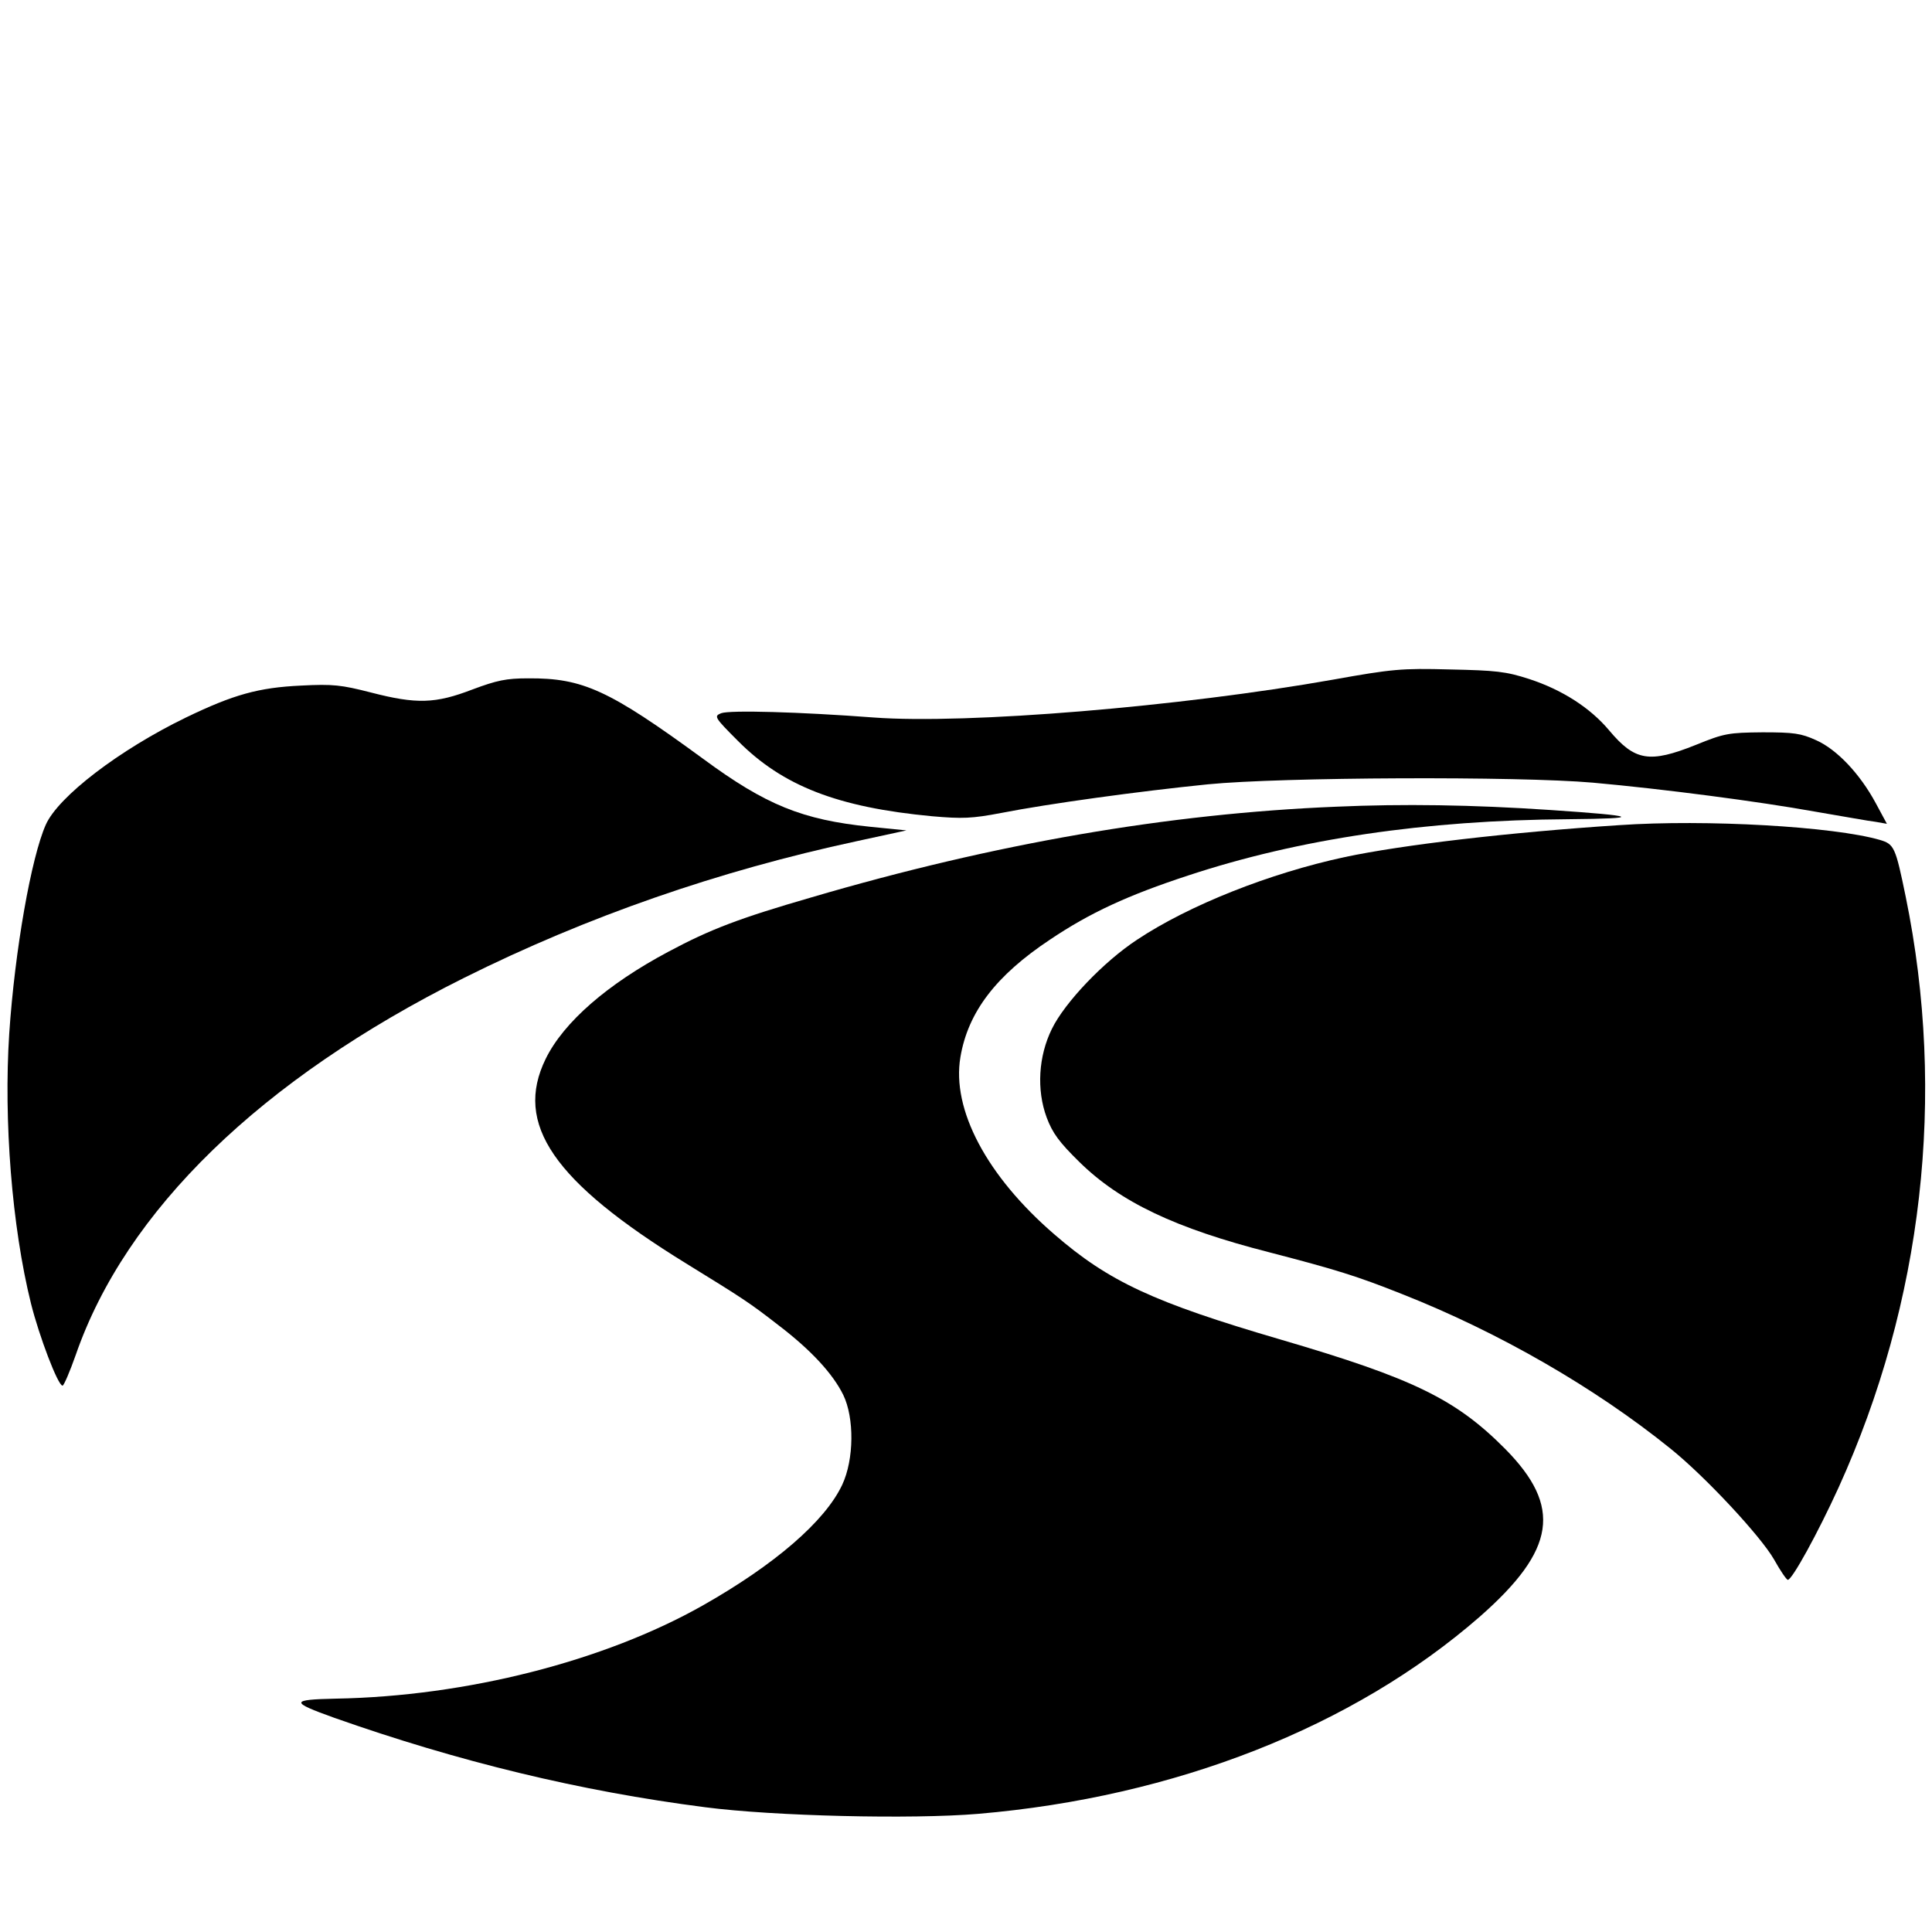 <?xml version="1.0" standalone="no"?>
<!DOCTYPE svg PUBLIC "-//W3C//DTD SVG 20010904//EN"
 "http://www.w3.org/TR/2001/REC-SVG-20010904/DTD/svg10.dtd">
<svg version="1.0" xmlns="http://www.w3.org/2000/svg"
 width="587pt" height="587pt" viewBox="0 0 587 587"
 preserveAspectRatio="xMidYMid meet">
<g transform="translate(0,587) scale(0.1,-0.1)"
fill="#000000" stroke="none">
<path d="M4050 3805 c-463 -82 -1112 -136 -1395 -115 -225 17 -438 23 -464 13
-22 -9 -21 -12 51 -84 136 -137 303 -202 590 -229 92 -8 121 -7 210 10 143 28
419 66 628 87 222 22 944 25 1170 5 212 -19 503 -57 675 -88 83 -14 165 -29
184 -31 l34 -6 -34 63 c-48 89 -118 163 -181 191 -46 21 -68 24 -163 24 -103
-1 -116 -3 -202 -38 -142 -57 -186 -49 -264 44 -57 68 -142 123 -243 156 -71
23 -101 26 -241 29 -147 4 -176 1 -355 -31z"/>
<path d="M1435 3775 c-112 -43 -169 -45 -308 -9 -90 23 -115 26 -212 21 -129
-6 -205 -27 -350 -97 -202 -98 -388 -240 -426 -326 -44 -99 -94 -381 -111
-635 -17 -263 8 -585 66 -819 25 -100 82 -250 96 -250 4 0 22 42 40 93 152
439 563 838 1180 1146 373 186 773 325 1192 415 l152 33 -110 11 c-206 21
-317 66 -507 206 -287 210 -366 246 -532 245 -67 0 -95 -6 -170 -34z"/>
<path d="M4060 3419 c-512 -21 -1038 -112 -1593 -275 -221 -64 -308 -97 -437
-166 -184 -98 -317 -213 -372 -325 -97 -198 23 -373 427 -622 172 -106 191
-118 281 -188 97 -74 164 -146 196 -211 34 -70 33 -196 -3 -273 -52 -111 -205
-243 -424 -367 -299 -169 -718 -276 -1115 -283 -138 -3 -139 -10 -5 -58 377
-133 746 -223 1128 -272 208 -27 627 -37 829 -20 598 51 1140 264 1524 599
231 203 251 334 77 510 -150 151 -279 214 -682 332 -386 113 -522 176 -688
320 -205 177 -312 379 -285 538 23 137 108 248 272 357 122 82 237 135 420
195 336 111 719 168 1156 171 229 2 213 10 -56 28 -238 16 -447 19 -650 10z"/>
<path d="M4920 3363 c-336 -22 -660 -60 -834 -97 -228 -49 -473 -146 -631
-251 -102 -67 -220 -191 -259 -271 -41 -83 -47 -185 -16 -269 18 -48 38 -75
99 -135 124 -122 292 -202 578 -275 204 -53 265 -72 401 -126 297 -117 589
-286 817 -470 106 -85 275 -267 315 -337 19 -34 38 -62 42 -62 13 0 91 142
154 280 256 563 328 1192 204 1796 -31 151 -35 159 -78 172 -141 41 -529 63
-792 45z"/>
</g>
</svg>
